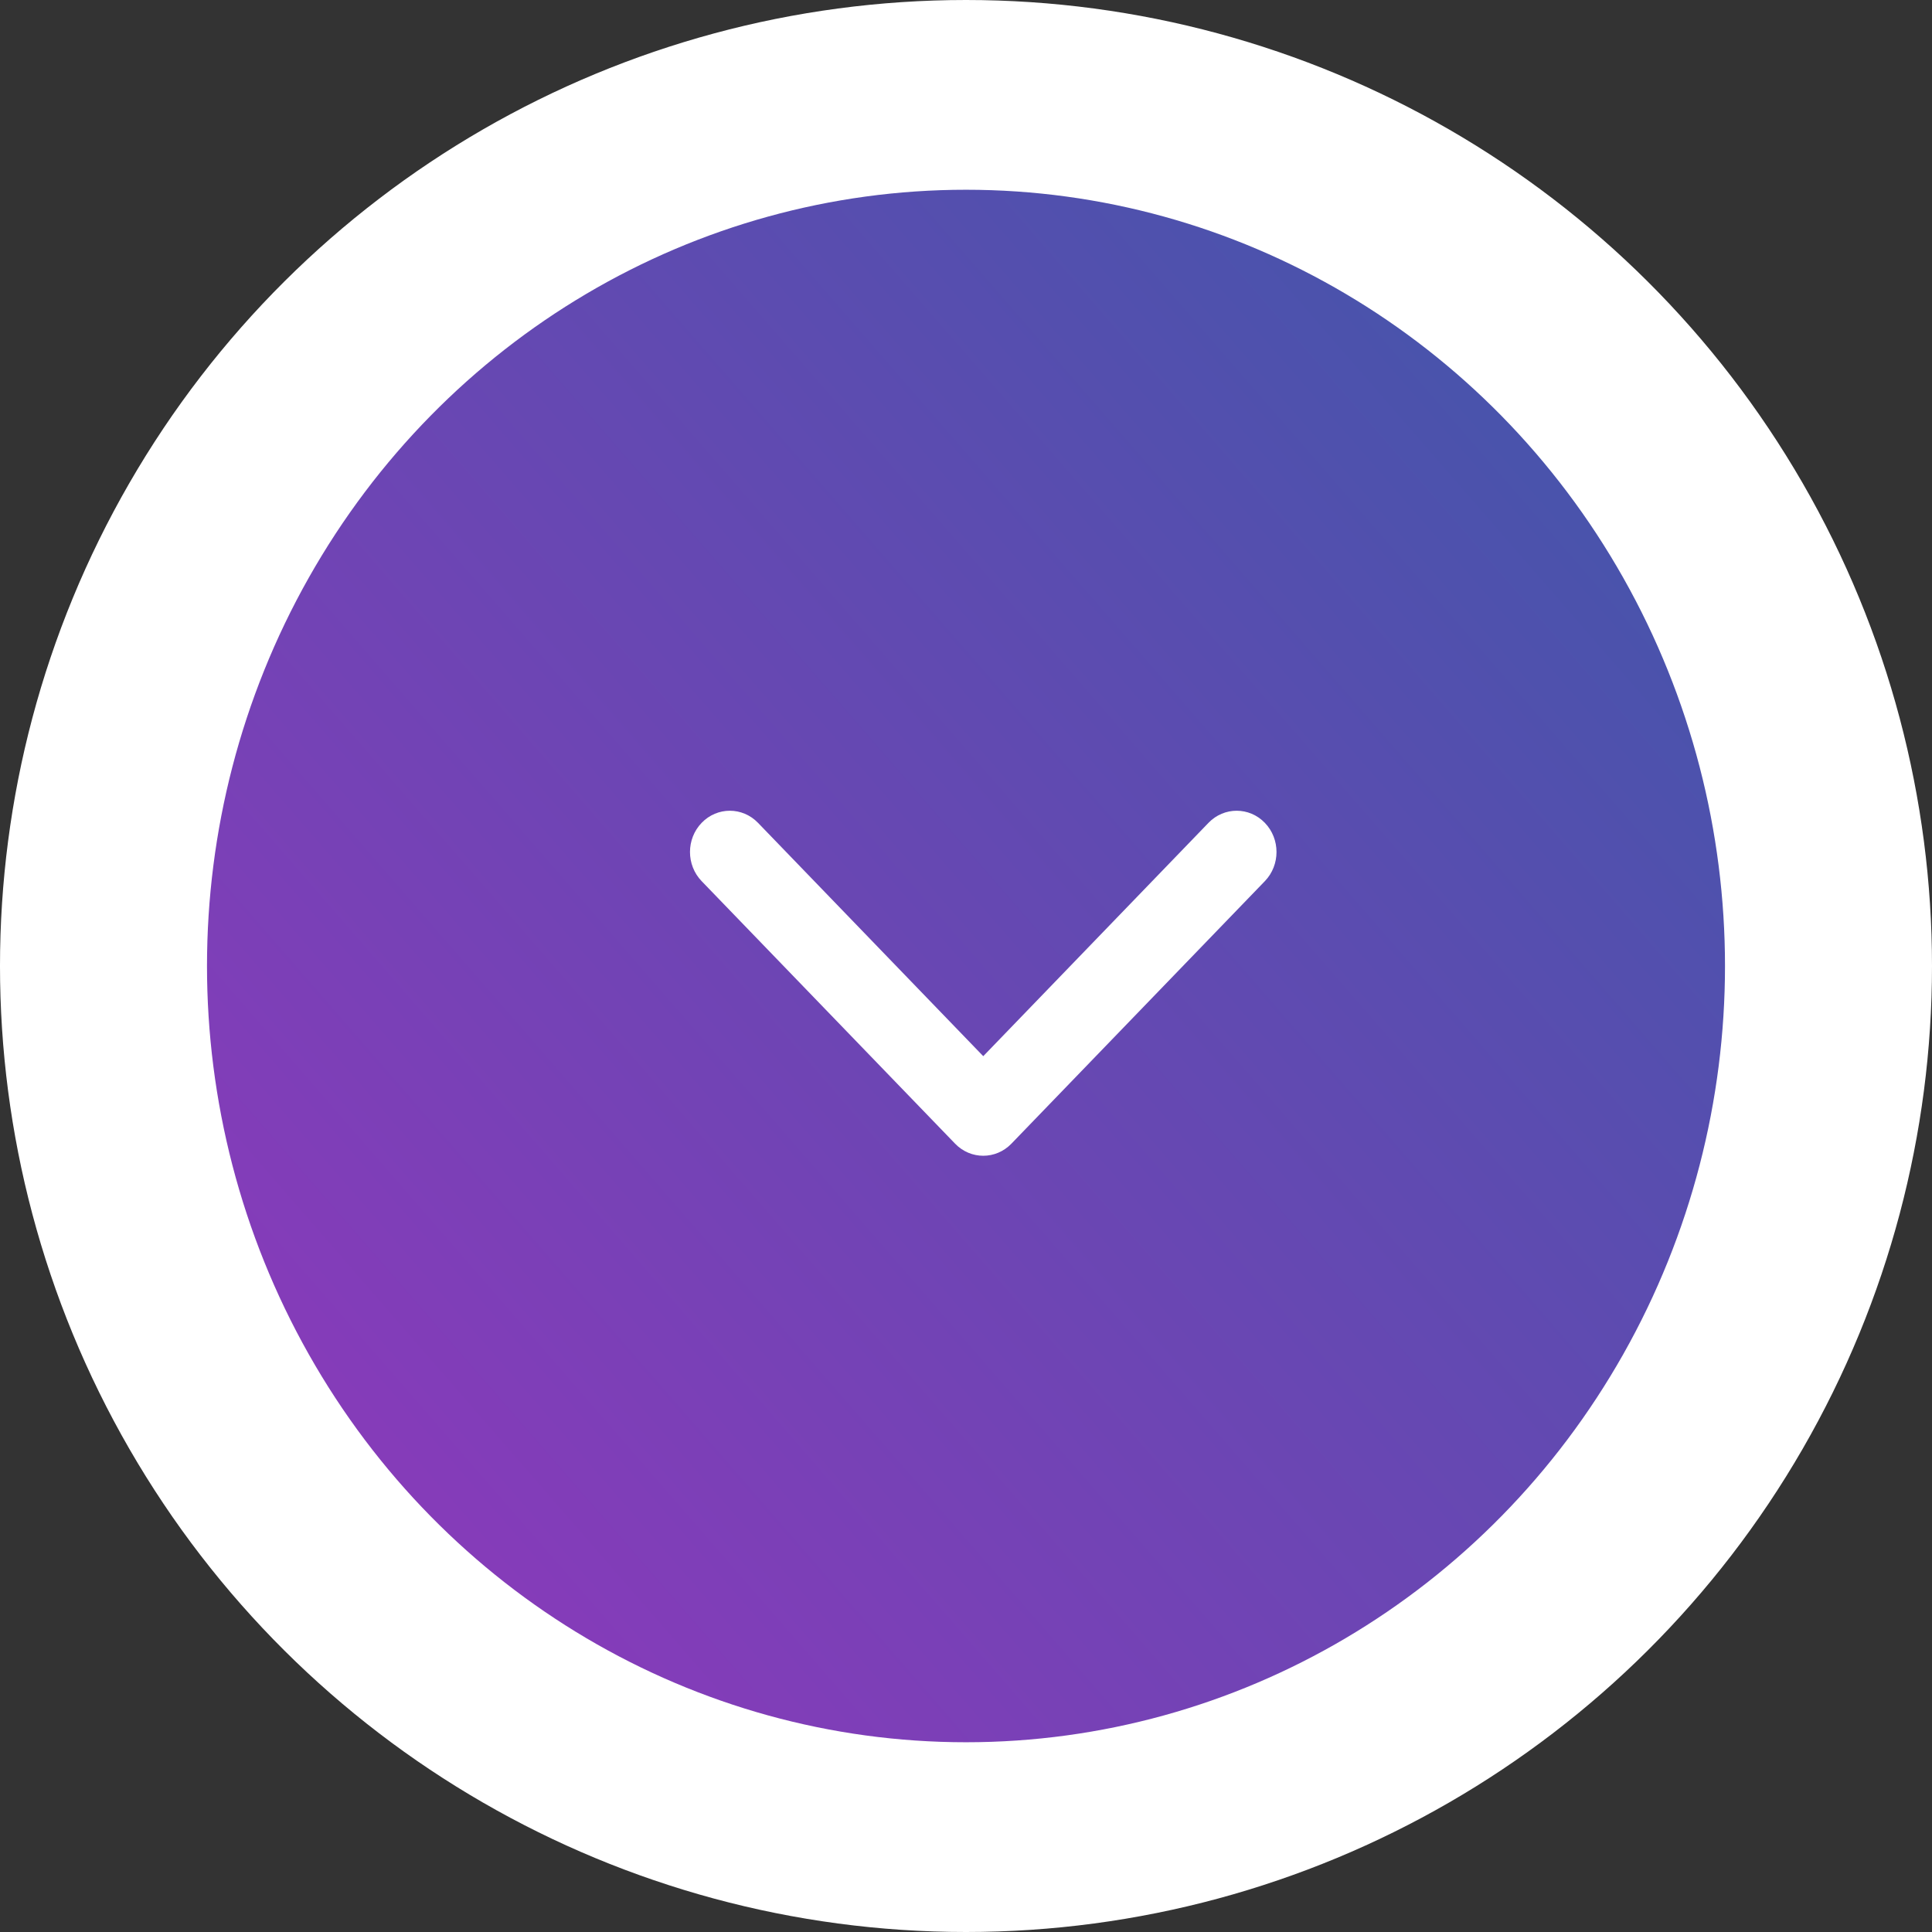 <?xml version="1.0" encoding="UTF-8"?> <svg xmlns="http://www.w3.org/2000/svg" width="56" height="56" viewBox="0 0 56 56" fill="none"><rect x="0" y="0" width="56" height="56" fill="#333333" stroke="none"/><ellipse cx="28" cy="28" rx="28" ry="28" transform="rotate(90 28 28)" fill="white"></ellipse><ellipse cx="28" cy="28" rx="22.5" ry="22" transform="rotate(90 28 28)" fill="url(#paint0_linear_4518_3)"></ellipse><path fill-rule="evenodd" clip-rule="evenodd" d="M29.316 33.15C28.865 33.617 28.135 33.617 27.684 33.15L20.338 25.541C19.887 25.074 19.887 24.317 20.338 23.85C20.789 23.383 21.52 23.383 21.971 23.85L28.5 30.614L35.029 23.85C35.48 23.383 36.211 23.383 36.662 23.85C37.113 24.317 37.113 25.074 36.662 25.541L29.316 33.15Z" fill="white"></path><defs><linearGradient id="paint0_linear_4518_3" x1="5.5" y1="6" x2="46.179" y2="52.77" gradientUnits="userSpaceOnUse"><stop stop-color="#3D58A9"></stop><stop offset="1" stop-color="#9137BC"></stop><stop offset="1" stop-color="#7C5CFC"></stop></linearGradient></defs></svg> 